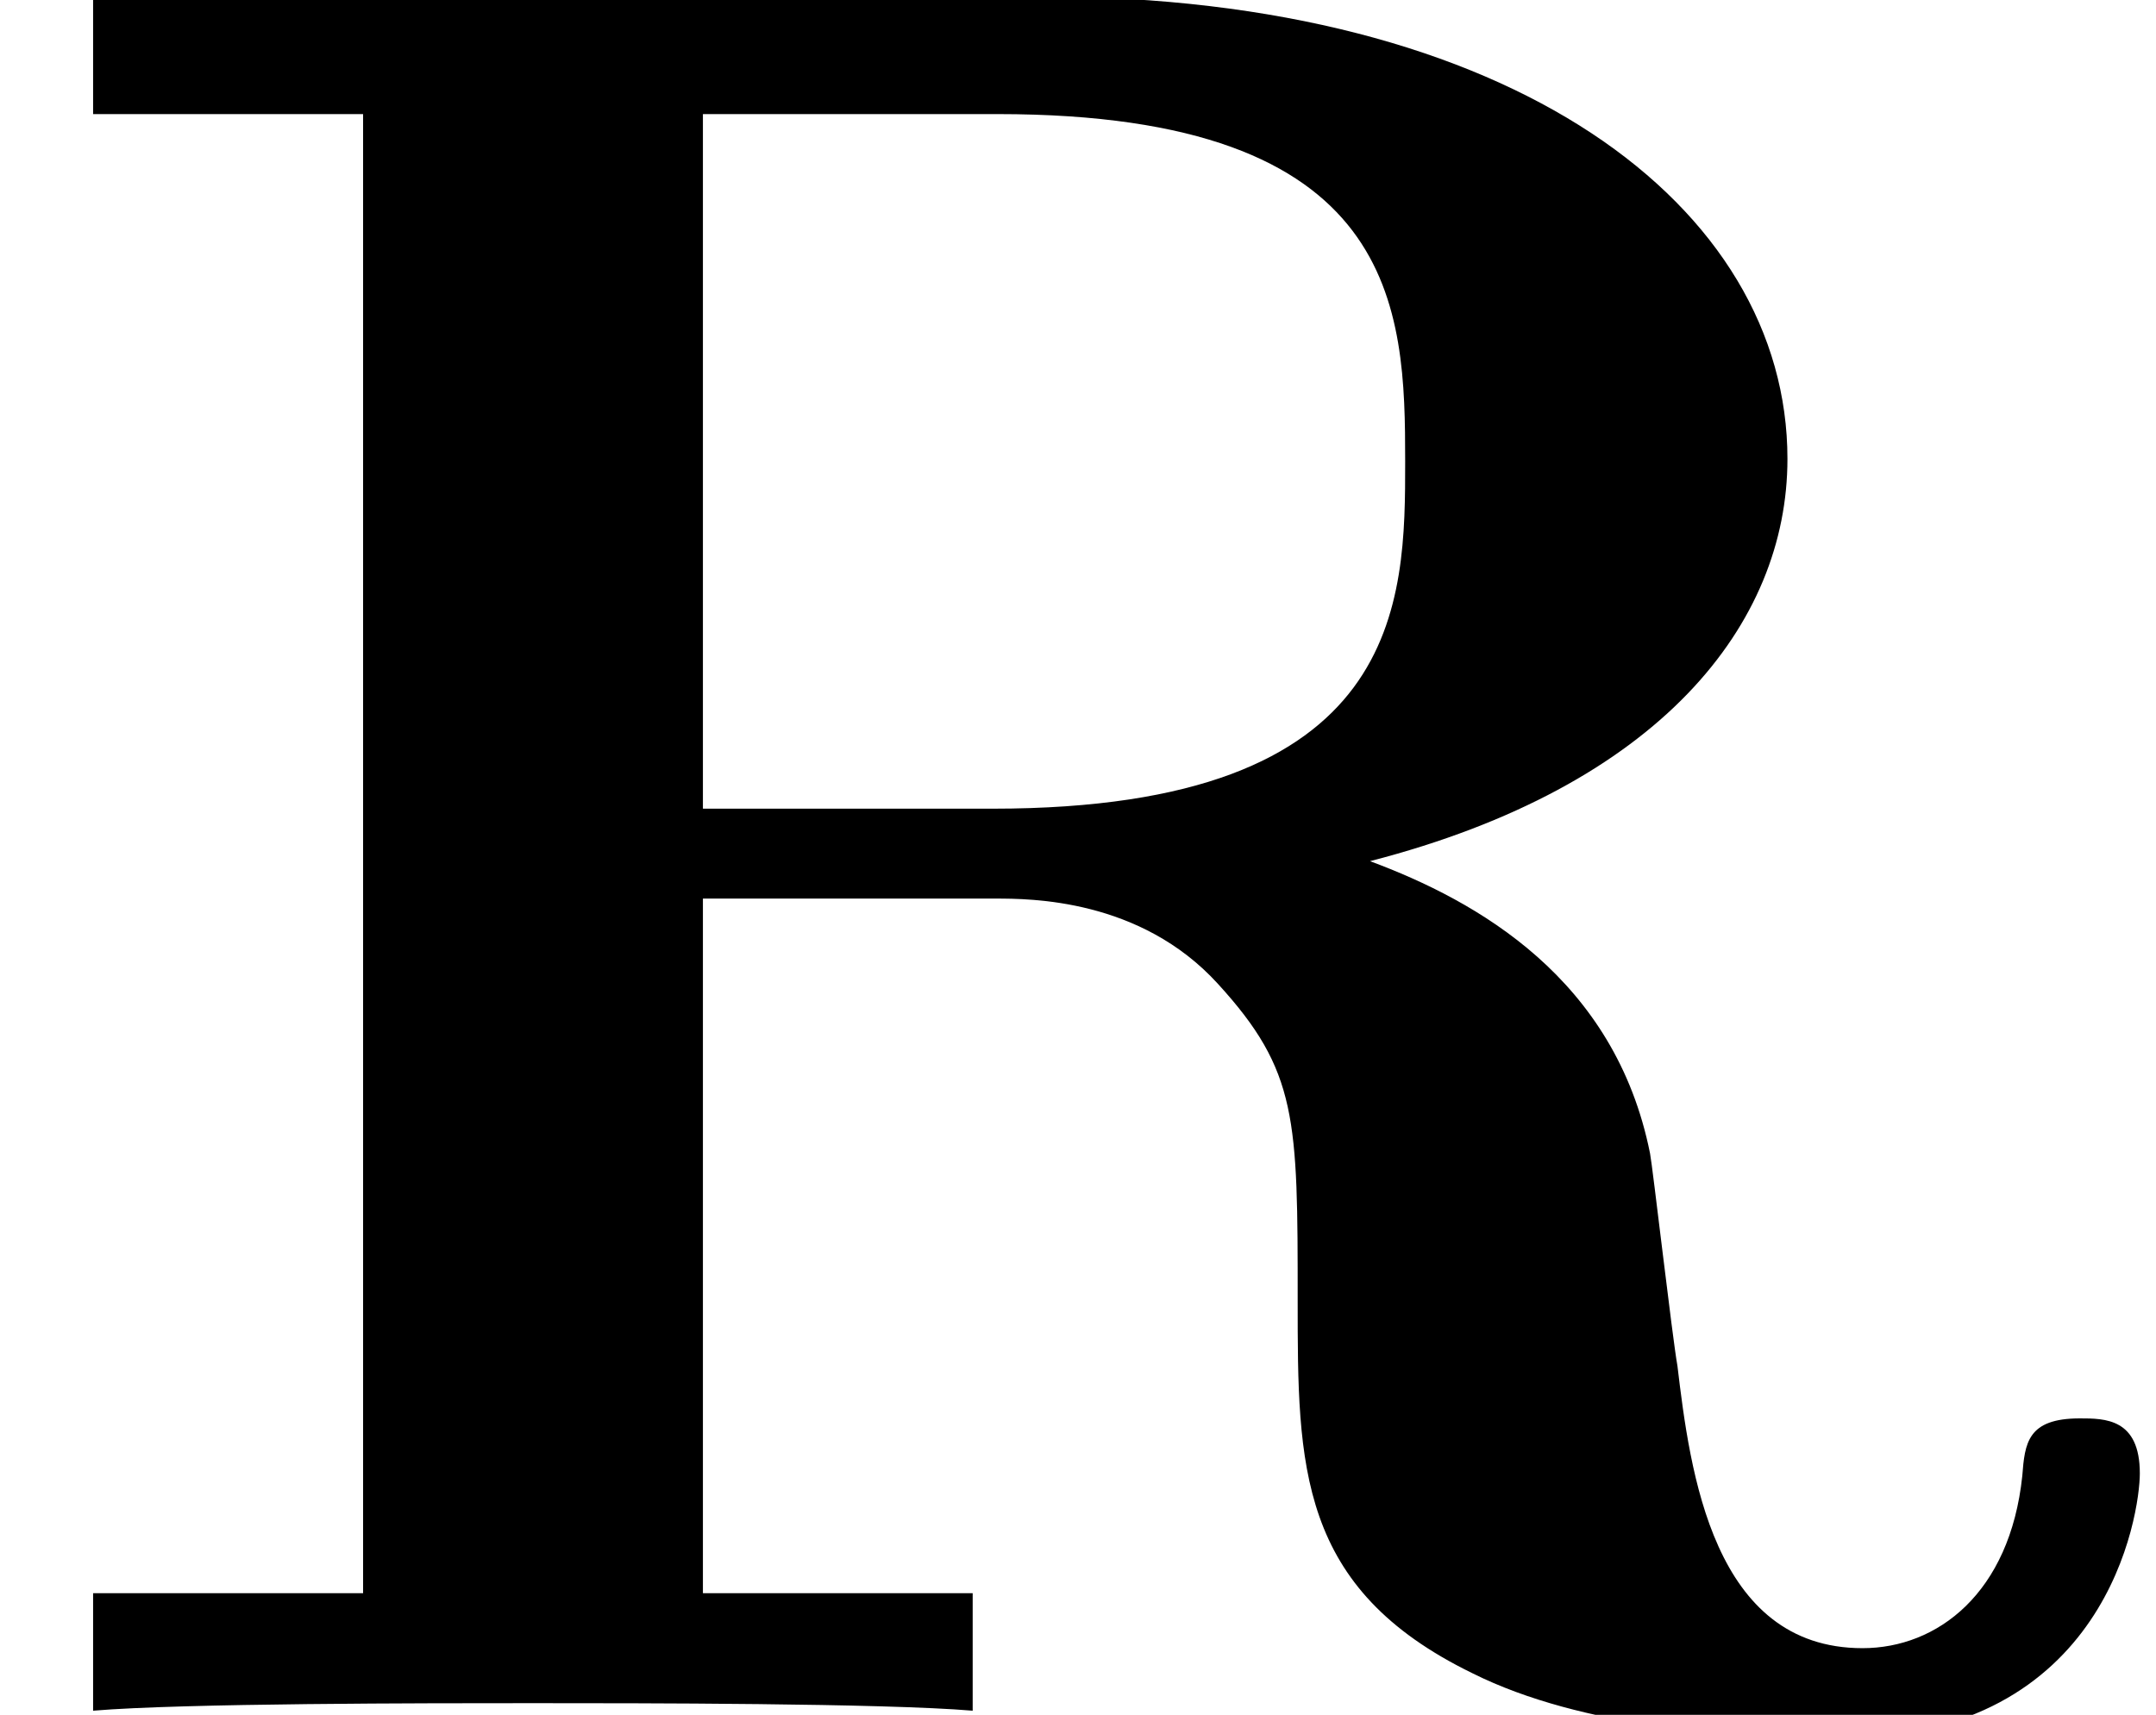 <?xml version='1.0' encoding='ISO-8859-1'?>
<!DOCTYPE svg PUBLIC "-//W3C//DTD SVG 1.1//EN" "http://www.w3.org/Graphics/SVG/1.1/DTD/svg11.dtd">
<!-- This file was generated by dvisvgm 1.2.2 (x86_64-unknown-linux-gnu) -->
<!-- Wed Sep 17 08:57:31 2014 -->
<svg height='7.485pt' version='1.1' viewBox='70.735 61.257 9.409 7.485' width='9.409pt' xmlns='http://www.w3.org/2000/svg' xmlns:xlink='http://www.w3.org/1999/xlink'>
<defs>
<path d='M3.099 -3.953V-6.997H4.391C6.154 -6.997 6.176 -6.143 6.176 -5.475C6.176 -4.862 6.176 -3.953 4.369 -3.953H3.099ZM6.022 -3.723C7.293 -4.051 7.851 -4.763 7.851 -5.486C7.851 -6.592 6.647 -7.512 4.588 -7.512H0.427V-6.997H1.61V-0.515H0.427V0C0.821 -0.033 1.894 -0.033 2.354 -0.033S3.887 -0.033 4.281 0V-0.515H3.099V-3.559H4.38C4.533 -3.559 5.015 -3.559 5.355 -3.186C5.705 -2.803 5.705 -2.595 5.705 -1.796C5.705 -1.073 5.705 -0.537 6.471 -0.164C6.953 0.077 7.632 0.12 8.081 0.12C9.253 0.12 9.395 -0.865 9.395 -1.04C9.395 -1.281 9.242 -1.281 9.132 -1.281C8.902 -1.281 8.891 -1.172 8.88 -1.029C8.826 -0.515 8.508 -0.274 8.18 -0.274C7.523 -0.274 7.424 -1.051 7.369 -1.511C7.347 -1.632 7.26 -2.387 7.249 -2.442C7.096 -3.208 6.493 -3.548 6.022 -3.723Z' id='g0-82'/>
</defs>
<g id='page1' transform='matrix(0.996 0 0 0.996 0 0)'>
<use x='71' xlink:href='#g0-82' y='69'/>
</g>
</svg>
<!--Rendered by QuickLaTeX.com-->